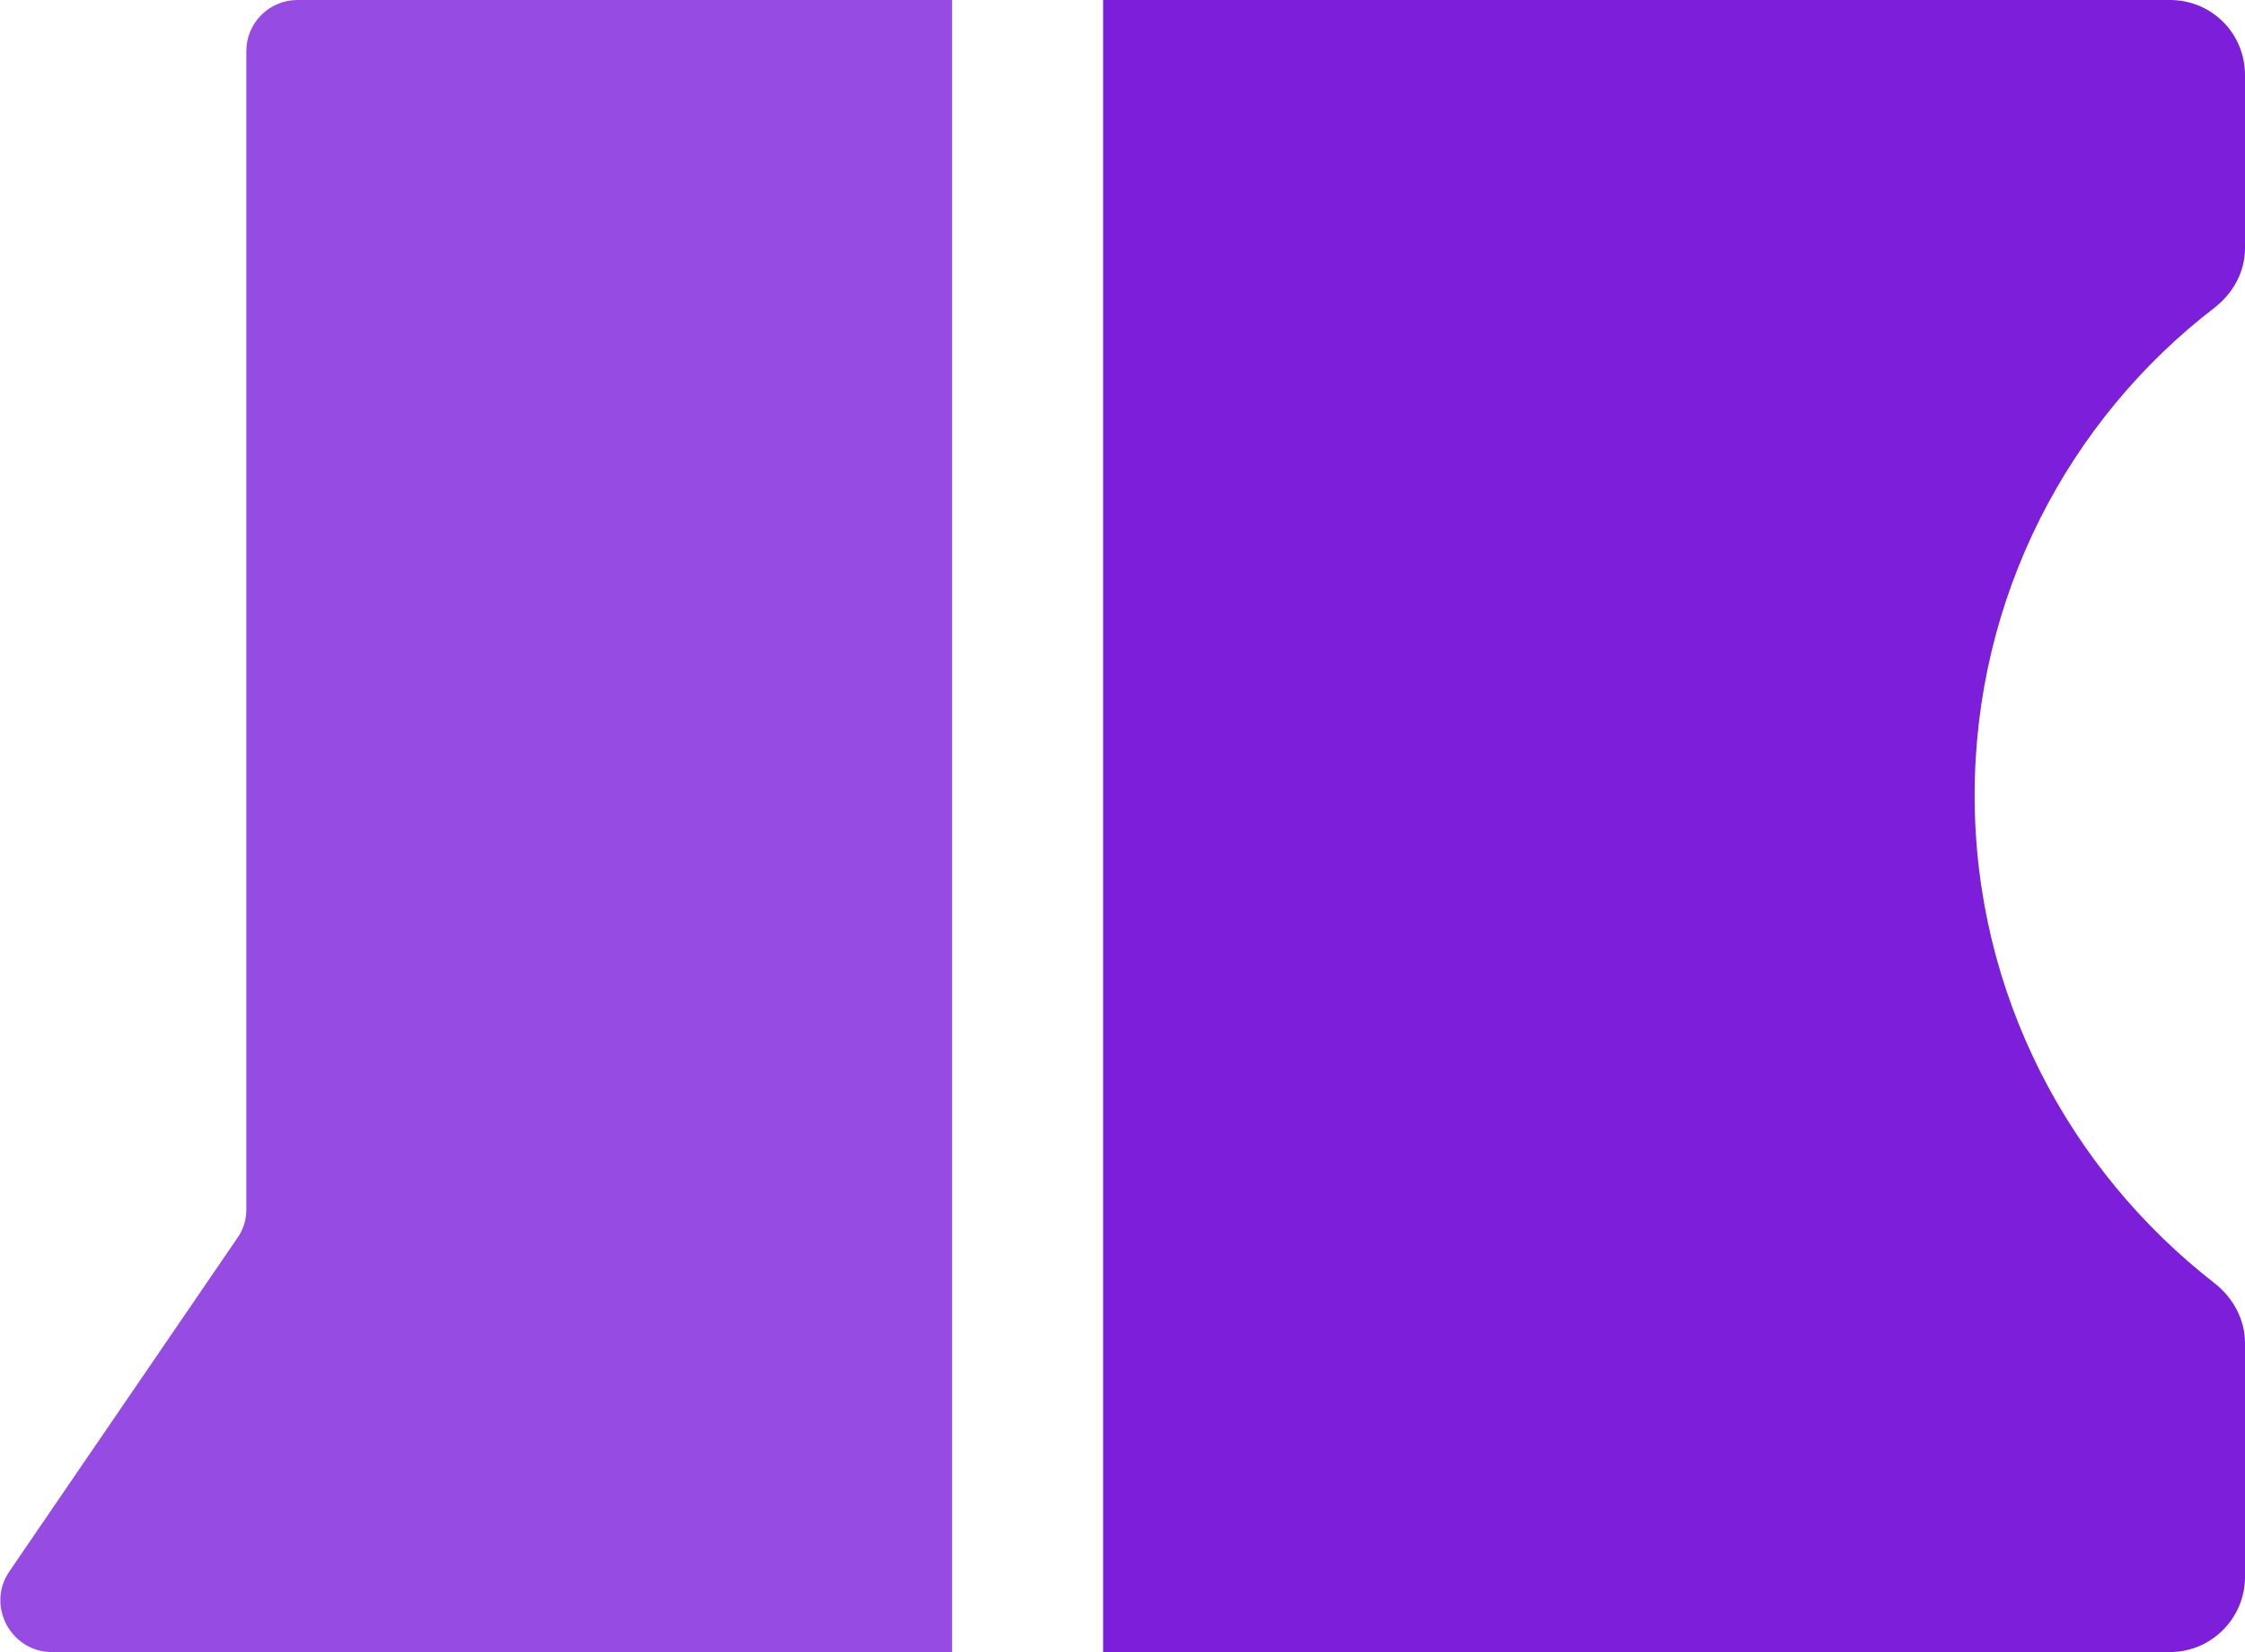 <?xml version="1.0" encoding="UTF-8"?><svg xmlns="http://www.w3.org/2000/svg" viewBox="0 0 28.98 21.33"><defs><style>.d{fill:#7c1eda;}.e{fill:rgba(124,30,218,.8);}</style></defs><g id="a"/><g id="b"><g id="c"><g><path class="d" d="M25.49,10.27c0-2.56,1.21-4.85,3.1-6.3,.24-.19,.39-.46,.39-.77V.97c0-.54-.43-.97-.97-.97H14.24V21.33h13.77c.54,0,.97-.44,.97-.97v-3.02c0-.3-.15-.58-.39-.77-1.88-1.46-3.1-3.74-3.1-6.3Z"/><path class="e" d="M12.29,21.33H.67c-.53,0-.85-.6-.55-1.04l2.94-4.3c.08-.11,.12-.24,.12-.37V.66c0-.37,.3-.66,.66-.66H12.29V21.33Z"/></g></g></g></svg>